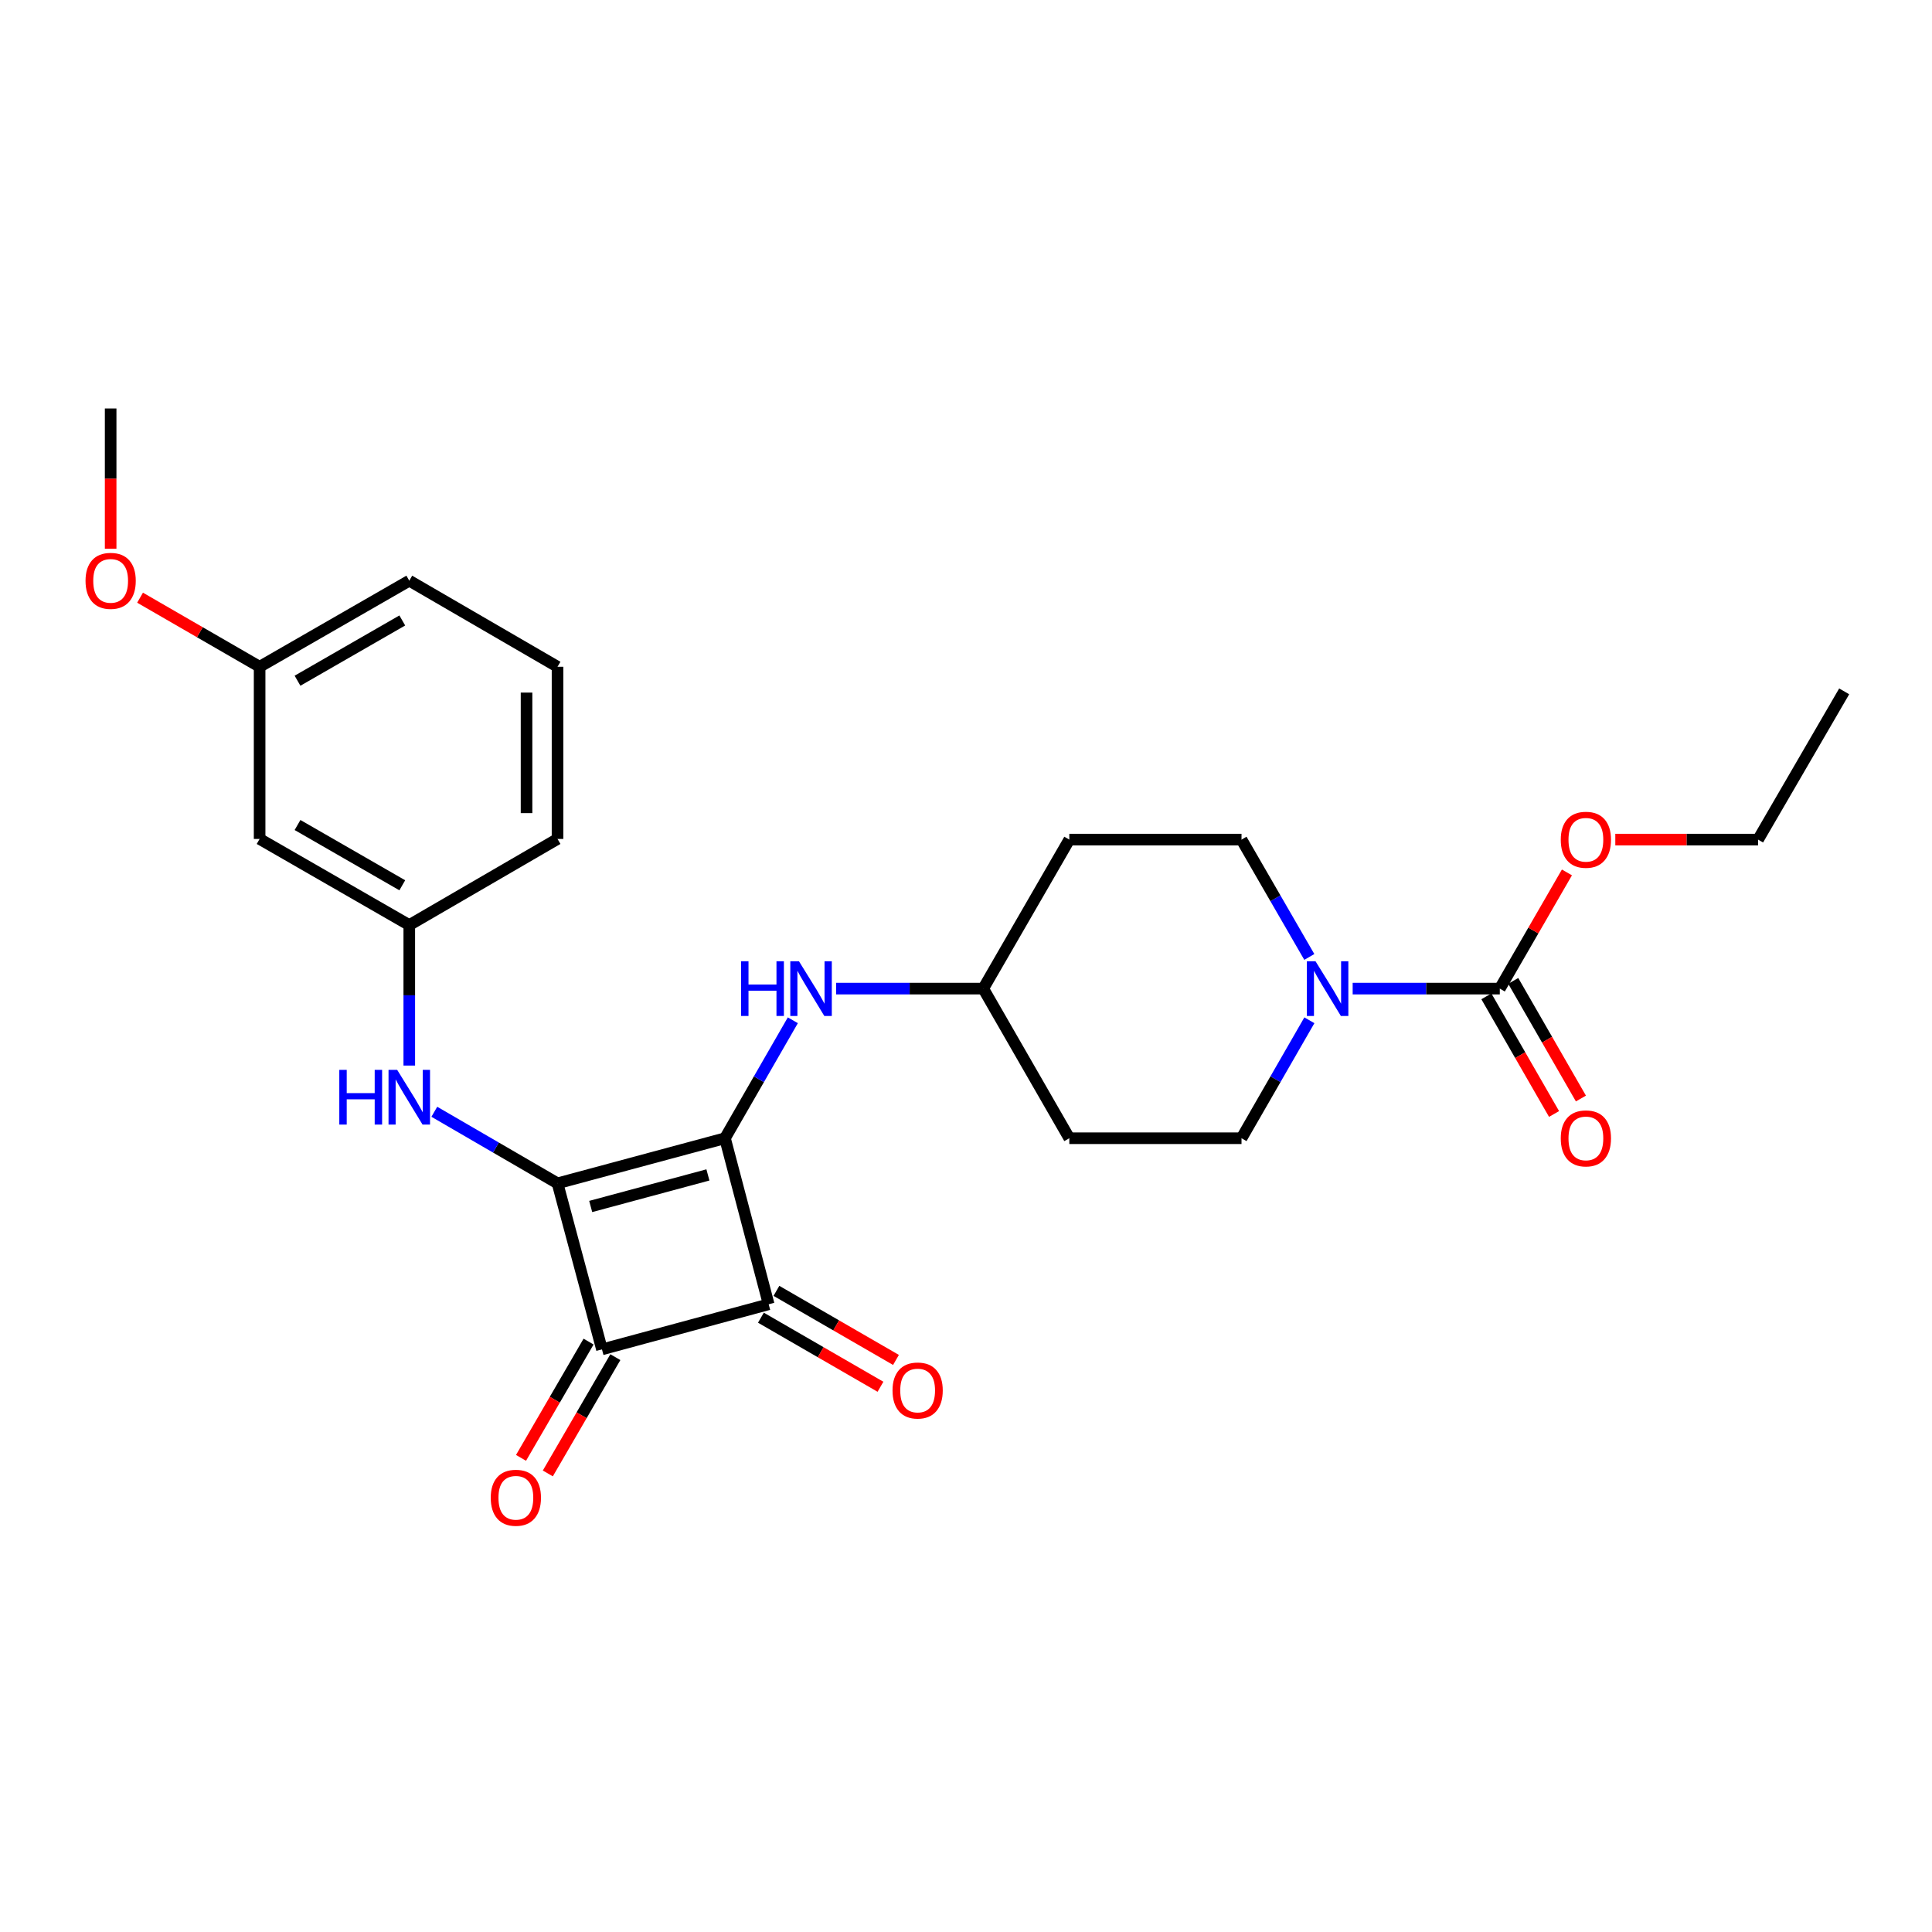 <?xml version='1.0' encoding='iso-8859-1'?>
<svg version='1.1' baseProfile='full'
              xmlns='http://www.w3.org/2000/svg'
                      xmlns:rdkit='http://www.rdkit.org/xml'
                      xmlns:xlink='http://www.w3.org/1999/xlink'
                  xml:space='preserve'
width='1000px' height='1000px' viewBox='0 0 1000 1000'>
<!-- END OF HEADER -->
<rect style='opacity:1.0;fill:#FFFFFF;stroke:none' width='1000' height='1000' x='0' y='0'> </rect>
<path class='bond-0' d='M 288.576,612.487 L 375.245,589.149' style='fill:none;fill-rule:evenodd;stroke:#000000;stroke-width:6px;stroke-linecap:butt;stroke-linejoin:miter;stroke-opacity:1' />
<path class='bond-0' d='M 305.747,624.474 L 366.415,608.138' style='fill:none;fill-rule:evenodd;stroke:#000000;stroke-width:6px;stroke-linecap:butt;stroke-linejoin:miter;stroke-opacity:1' />
<path class='bond-1' d='M 288.576,612.487 L 311.575,698.434' style='fill:none;fill-rule:evenodd;stroke:#000000;stroke-width:6px;stroke-linecap:butt;stroke-linejoin:miter;stroke-opacity:1' />
<path class='bond-5' d='M 288.576,612.487 L 256.688,593.967' style='fill:none;fill-rule:evenodd;stroke:#000000;stroke-width:6px;stroke-linecap:butt;stroke-linejoin:miter;stroke-opacity:1' />
<path class='bond-5' d='M 256.688,593.967 L 224.801,575.448' style='fill:none;fill-rule:evenodd;stroke:#0000FF;stroke-width:6px;stroke-linecap:butt;stroke-linejoin:miter;stroke-opacity:1' />
<path class='bond-6' d='M 375.245,589.149 L 392.807,558.622' style='fill:none;fill-rule:evenodd;stroke:#000000;stroke-width:6px;stroke-linecap:butt;stroke-linejoin:miter;stroke-opacity:1' />
<path class='bond-6' d='M 392.807,558.622 L 410.369,528.096' style='fill:none;fill-rule:evenodd;stroke:#0000FF;stroke-width:6px;stroke-linecap:butt;stroke-linejoin:miter;stroke-opacity:1' />
<path class='bond-26' d='M 375.245,589.149 L 397.861,675.087' style='fill:none;fill-rule:evenodd;stroke:#000000;stroke-width:6px;stroke-linecap:butt;stroke-linejoin:miter;stroke-opacity:1' />
<path class='bond-2' d='M 311.575,698.434 L 397.861,675.087' style='fill:none;fill-rule:evenodd;stroke:#000000;stroke-width:6px;stroke-linecap:butt;stroke-linejoin:miter;stroke-opacity:1' />
<path class='bond-7' d='M 304.64,694.406 L 287.161,724.499' style='fill:none;fill-rule:evenodd;stroke:#000000;stroke-width:6px;stroke-linecap:butt;stroke-linejoin:miter;stroke-opacity:1' />
<path class='bond-7' d='M 287.161,724.499 L 269.682,754.592' style='fill:none;fill-rule:evenodd;stroke:#FF0000;stroke-width:6px;stroke-linecap:butt;stroke-linejoin:miter;stroke-opacity:1' />
<path class='bond-7' d='M 318.51,702.462 L 301.031,732.555' style='fill:none;fill-rule:evenodd;stroke:#000000;stroke-width:6px;stroke-linecap:butt;stroke-linejoin:miter;stroke-opacity:1' />
<path class='bond-7' d='M 301.031,732.555 L 283.552,762.648' style='fill:none;fill-rule:evenodd;stroke:#FF0000;stroke-width:6px;stroke-linecap:butt;stroke-linejoin:miter;stroke-opacity:1' />
<path class='bond-8' d='M 393.849,682.031 L 424.789,699.91' style='fill:none;fill-rule:evenodd;stroke:#000000;stroke-width:6px;stroke-linecap:butt;stroke-linejoin:miter;stroke-opacity:1' />
<path class='bond-8' d='M 424.789,699.91 L 455.73,717.788' style='fill:none;fill-rule:evenodd;stroke:#FF0000;stroke-width:6px;stroke-linecap:butt;stroke-linejoin:miter;stroke-opacity:1' />
<path class='bond-8' d='M 401.874,668.143 L 432.814,686.022' style='fill:none;fill-rule:evenodd;stroke:#000000;stroke-width:6px;stroke-linecap:butt;stroke-linejoin:miter;stroke-opacity:1' />
<path class='bond-8' d='M 432.814,686.022 L 463.755,703.9' style='fill:none;fill-rule:evenodd;stroke:#FF0000;stroke-width:6px;stroke-linecap:butt;stroke-linejoin:miter;stroke-opacity:1' />
<path class='bond-3' d='M 677.7,495.315 L 660.152,464.946' style='fill:none;fill-rule:evenodd;stroke:#0000FF;stroke-width:6px;stroke-linecap:butt;stroke-linejoin:miter;stroke-opacity:1' />
<path class='bond-3' d='M 660.152,464.946 L 642.604,434.577' style='fill:none;fill-rule:evenodd;stroke:#000000;stroke-width:6px;stroke-linecap:butt;stroke-linejoin:miter;stroke-opacity:1' />
<path class='bond-4' d='M 700.137,511.702 L 738.217,511.702' style='fill:none;fill-rule:evenodd;stroke:#0000FF;stroke-width:6px;stroke-linecap:butt;stroke-linejoin:miter;stroke-opacity:1' />
<path class='bond-4' d='M 738.217,511.702 L 776.297,511.702' style='fill:none;fill-rule:evenodd;stroke:#000000;stroke-width:6px;stroke-linecap:butt;stroke-linejoin:miter;stroke-opacity:1' />
<path class='bond-28' d='M 677.735,528.096 L 660.17,558.622' style='fill:none;fill-rule:evenodd;stroke:#0000FF;stroke-width:6px;stroke-linecap:butt;stroke-linejoin:miter;stroke-opacity:1' />
<path class='bond-28' d='M 660.17,558.622 L 642.604,589.149' style='fill:none;fill-rule:evenodd;stroke:#000000;stroke-width:6px;stroke-linecap:butt;stroke-linejoin:miter;stroke-opacity:1' />
<path class='bond-12' d='M 769.345,515.702 L 786.861,546.148' style='fill:none;fill-rule:evenodd;stroke:#000000;stroke-width:6px;stroke-linecap:butt;stroke-linejoin:miter;stroke-opacity:1' />
<path class='bond-12' d='M 786.861,546.148 L 804.377,576.594' style='fill:none;fill-rule:evenodd;stroke:#FF0000;stroke-width:6px;stroke-linecap:butt;stroke-linejoin:miter;stroke-opacity:1' />
<path class='bond-12' d='M 783.249,507.703 L 800.765,538.149' style='fill:none;fill-rule:evenodd;stroke:#000000;stroke-width:6px;stroke-linecap:butt;stroke-linejoin:miter;stroke-opacity:1' />
<path class='bond-12' d='M 800.765,538.149 L 818.281,568.596' style='fill:none;fill-rule:evenodd;stroke:#FF0000;stroke-width:6px;stroke-linecap:butt;stroke-linejoin:miter;stroke-opacity:1' />
<path class='bond-17' d='M 776.297,511.702 L 793.668,481.633' style='fill:none;fill-rule:evenodd;stroke:#000000;stroke-width:6px;stroke-linecap:butt;stroke-linejoin:miter;stroke-opacity:1' />
<path class='bond-17' d='M 793.668,481.633 L 811.039,451.564' style='fill:none;fill-rule:evenodd;stroke:#FF0000;stroke-width:6px;stroke-linecap:butt;stroke-linejoin:miter;stroke-opacity:1' />
<path class='bond-11' d='M 211.842,551.535 L 211.842,515.173' style='fill:none;fill-rule:evenodd;stroke:#0000FF;stroke-width:6px;stroke-linecap:butt;stroke-linejoin:miter;stroke-opacity:1' />
<path class='bond-11' d='M 211.842,515.173 L 211.842,478.812' style='fill:none;fill-rule:evenodd;stroke:#000000;stroke-width:6px;stroke-linecap:butt;stroke-linejoin:miter;stroke-opacity:1' />
<path class='bond-14' d='M 432.768,511.702 L 470.844,511.702' style='fill:none;fill-rule:evenodd;stroke:#0000FF;stroke-width:6px;stroke-linecap:butt;stroke-linejoin:miter;stroke-opacity:1' />
<path class='bond-14' d='M 470.844,511.702 L 508.92,511.702' style='fill:none;fill-rule:evenodd;stroke:#000000;stroke-width:6px;stroke-linecap:butt;stroke-linejoin:miter;stroke-opacity:1' />
<path class='bond-9' d='M 642.604,434.577 L 553.475,434.577' style='fill:none;fill-rule:evenodd;stroke:#000000;stroke-width:6px;stroke-linecap:butt;stroke-linejoin:miter;stroke-opacity:1' />
<path class='bond-10' d='M 642.604,589.149 L 553.475,589.149' style='fill:none;fill-rule:evenodd;stroke:#000000;stroke-width:6px;stroke-linecap:butt;stroke-linejoin:miter;stroke-opacity:1' />
<path class='bond-13' d='M 211.842,478.812 L 134.378,434.238' style='fill:none;fill-rule:evenodd;stroke:#000000;stroke-width:6px;stroke-linecap:butt;stroke-linejoin:miter;stroke-opacity:1' />
<path class='bond-13' d='M 208.222,458.223 L 153.998,427.022' style='fill:none;fill-rule:evenodd;stroke:#000000;stroke-width:6px;stroke-linecap:butt;stroke-linejoin:miter;stroke-opacity:1' />
<path class='bond-21' d='M 211.842,478.812 L 288.576,434.238' style='fill:none;fill-rule:evenodd;stroke:#000000;stroke-width:6px;stroke-linecap:butt;stroke-linejoin:miter;stroke-opacity:1' />
<path class='bond-18' d='M 134.378,434.238 L 134.378,345.119' style='fill:none;fill-rule:evenodd;stroke:#000000;stroke-width:6px;stroke-linecap:butt;stroke-linejoin:miter;stroke-opacity:1' />
<path class='bond-15' d='M 508.92,511.702 L 553.475,589.149' style='fill:none;fill-rule:evenodd;stroke:#000000;stroke-width:6px;stroke-linecap:butt;stroke-linejoin:miter;stroke-opacity:1' />
<path class='bond-16' d='M 508.92,511.702 L 553.475,434.577' style='fill:none;fill-rule:evenodd;stroke:#000000;stroke-width:6px;stroke-linecap:butt;stroke-linejoin:miter;stroke-opacity:1' />
<path class='bond-23' d='M 836.08,434.577 L 873.026,434.577' style='fill:none;fill-rule:evenodd;stroke:#FF0000;stroke-width:6px;stroke-linecap:butt;stroke-linejoin:miter;stroke-opacity:1' />
<path class='bond-23' d='M 873.026,434.577 L 909.972,434.577' style='fill:none;fill-rule:evenodd;stroke:#000000;stroke-width:6px;stroke-linecap:butt;stroke-linejoin:miter;stroke-opacity:1' />
<path class='bond-19' d='M 134.378,345.119 L 103.438,327.24' style='fill:none;fill-rule:evenodd;stroke:#000000;stroke-width:6px;stroke-linecap:butt;stroke-linejoin:miter;stroke-opacity:1' />
<path class='bond-19' d='M 103.438,327.24 L 72.497,309.361' style='fill:none;fill-rule:evenodd;stroke:#FF0000;stroke-width:6px;stroke-linecap:butt;stroke-linejoin:miter;stroke-opacity:1' />
<path class='bond-27' d='M 134.378,345.119 L 211.842,300.563' style='fill:none;fill-rule:evenodd;stroke:#000000;stroke-width:6px;stroke-linecap:butt;stroke-linejoin:miter;stroke-opacity:1' />
<path class='bond-27' d='M 153.995,352.339 L 208.22,321.151' style='fill:none;fill-rule:evenodd;stroke:#000000;stroke-width:6px;stroke-linecap:butt;stroke-linejoin:miter;stroke-opacity:1' />
<path class='bond-24' d='M 57.271,284.015 L 57.271,247.72' style='fill:none;fill-rule:evenodd;stroke:#FF0000;stroke-width:6px;stroke-linecap:butt;stroke-linejoin:miter;stroke-opacity:1' />
<path class='bond-24' d='M 57.271,247.72 L 57.271,211.426' style='fill:none;fill-rule:evenodd;stroke:#000000;stroke-width:6px;stroke-linecap:butt;stroke-linejoin:miter;stroke-opacity:1' />
<path class='bond-20' d='M 288.576,345.119 L 288.576,434.238' style='fill:none;fill-rule:evenodd;stroke:#000000;stroke-width:6px;stroke-linecap:butt;stroke-linejoin:miter;stroke-opacity:1' />
<path class='bond-20' d='M 272.536,358.487 L 272.536,420.87' style='fill:none;fill-rule:evenodd;stroke:#000000;stroke-width:6px;stroke-linecap:butt;stroke-linejoin:miter;stroke-opacity:1' />
<path class='bond-22' d='M 288.576,345.119 L 211.842,300.563' style='fill:none;fill-rule:evenodd;stroke:#000000;stroke-width:6px;stroke-linecap:butt;stroke-linejoin:miter;stroke-opacity:1' />
<path class='bond-25' d='M 909.972,434.577 L 954.545,357.844' style='fill:none;fill-rule:evenodd;stroke:#000000;stroke-width:6px;stroke-linecap:butt;stroke-linejoin:miter;stroke-opacity:1' />
<path  class='atom-4' d='M 680.908 497.542
L 690.188 512.542
Q 691.108 514.022, 692.588 516.702
Q 694.068 519.382, 694.148 519.542
L 694.148 497.542
L 697.908 497.542
L 697.908 525.862
L 694.028 525.862
L 684.068 509.462
Q 682.908 507.542, 681.668 505.342
Q 680.468 503.142, 680.108 502.462
L 680.108 525.862
L 676.428 525.862
L 676.428 497.542
L 680.908 497.542
' fill='#0000FF'/>
<path  class='atom-6' d='M 175.622 553.762
L 179.462 553.762
L 179.462 565.802
L 193.942 565.802
L 193.942 553.762
L 197.782 553.762
L 197.782 582.082
L 193.942 582.082
L 193.942 569.002
L 179.462 569.002
L 179.462 582.082
L 175.622 582.082
L 175.622 553.762
' fill='#0000FF'/>
<path  class='atom-6' d='M 205.582 553.762
L 214.862 568.762
Q 215.782 570.242, 217.262 572.922
Q 218.742 575.602, 218.822 575.762
L 218.822 553.762
L 222.582 553.762
L 222.582 582.082
L 218.702 582.082
L 208.742 565.682
Q 207.582 563.762, 206.342 561.562
Q 205.142 559.362, 204.782 558.682
L 204.782 582.082
L 201.102 582.082
L 201.102 553.762
L 205.582 553.762
' fill='#0000FF'/>
<path  class='atom-7' d='M 383.58 497.542
L 387.42 497.542
L 387.42 509.582
L 401.9 509.582
L 401.9 497.542
L 405.74 497.542
L 405.74 525.862
L 401.9 525.862
L 401.9 512.782
L 387.42 512.782
L 387.42 525.862
L 383.58 525.862
L 383.58 497.542
' fill='#0000FF'/>
<path  class='atom-7' d='M 413.54 497.542
L 422.82 512.542
Q 423.74 514.022, 425.22 516.702
Q 426.7 519.382, 426.78 519.542
L 426.78 497.542
L 430.54 497.542
L 430.54 525.862
L 426.66 525.862
L 416.7 509.462
Q 415.54 507.542, 414.3 505.342
Q 413.1 503.142, 412.74 502.462
L 412.74 525.862
L 409.06 525.862
L 409.06 497.542
L 413.54 497.542
' fill='#0000FF'/>
<path  class='atom-8' d='M 254.011 775.238
Q 254.011 768.438, 257.371 764.638
Q 260.731 760.838, 267.011 760.838
Q 273.291 760.838, 276.651 764.638
Q 280.011 768.438, 280.011 775.238
Q 280.011 782.118, 276.611 786.038
Q 273.211 789.918, 267.011 789.918
Q 260.771 789.918, 257.371 786.038
Q 254.011 782.158, 254.011 775.238
M 267.011 786.718
Q 271.331 786.718, 273.651 783.838
Q 276.011 780.918, 276.011 775.238
Q 276.011 769.678, 273.651 766.878
Q 271.331 764.038, 267.011 764.038
Q 262.691 764.038, 260.331 766.838
Q 258.011 769.638, 258.011 775.238
Q 258.011 780.958, 260.331 783.838
Q 262.691 786.718, 267.011 786.718
' fill='#FF0000'/>
<path  class='atom-9' d='M 461.969 719.722
Q 461.969 712.922, 465.329 709.122
Q 468.689 705.322, 474.969 705.322
Q 481.249 705.322, 484.609 709.122
Q 487.969 712.922, 487.969 719.722
Q 487.969 726.602, 484.569 730.522
Q 481.169 734.402, 474.969 734.402
Q 468.729 734.402, 465.329 730.522
Q 461.969 726.642, 461.969 719.722
M 474.969 731.202
Q 479.289 731.202, 481.609 728.322
Q 483.969 725.402, 483.969 719.722
Q 483.969 714.162, 481.609 711.362
Q 479.289 708.522, 474.969 708.522
Q 470.649 708.522, 468.289 711.322
Q 465.969 714.122, 465.969 719.722
Q 465.969 725.442, 468.289 728.322
Q 470.649 731.202, 474.969 731.202
' fill='#FF0000'/>
<path  class='atom-13' d='M 807.852 589.229
Q 807.852 582.429, 811.212 578.629
Q 814.572 574.829, 820.852 574.829
Q 827.132 574.829, 830.492 578.629
Q 833.852 582.429, 833.852 589.229
Q 833.852 596.109, 830.452 600.029
Q 827.052 603.909, 820.852 603.909
Q 814.612 603.909, 811.212 600.029
Q 807.852 596.149, 807.852 589.229
M 820.852 600.709
Q 825.172 600.709, 827.492 597.829
Q 829.852 594.909, 829.852 589.229
Q 829.852 583.669, 827.492 580.869
Q 825.172 578.029, 820.852 578.029
Q 816.532 578.029, 814.172 580.829
Q 811.852 583.629, 811.852 589.229
Q 811.852 594.949, 814.172 597.829
Q 816.532 600.709, 820.852 600.709
' fill='#FF0000'/>
<path  class='atom-18' d='M 807.852 434.657
Q 807.852 427.857, 811.212 424.057
Q 814.572 420.257, 820.852 420.257
Q 827.132 420.257, 830.492 424.057
Q 833.852 427.857, 833.852 434.657
Q 833.852 441.537, 830.452 445.457
Q 827.052 449.337, 820.852 449.337
Q 814.612 449.337, 811.212 445.457
Q 807.852 441.577, 807.852 434.657
M 820.852 446.137
Q 825.172 446.137, 827.492 443.257
Q 829.852 440.337, 829.852 434.657
Q 829.852 429.097, 827.492 426.297
Q 825.172 423.457, 820.852 423.457
Q 816.532 423.457, 814.172 426.257
Q 811.852 429.057, 811.852 434.657
Q 811.852 440.377, 814.172 443.257
Q 816.532 446.137, 820.852 446.137
' fill='#FF0000'/>
<path  class='atom-20' d='M 44.271 300.643
Q 44.271 293.843, 47.631 290.043
Q 50.991 286.243, 57.271 286.243
Q 63.551 286.243, 66.911 290.043
Q 70.271 293.843, 70.271 300.643
Q 70.271 307.523, 66.871 311.443
Q 63.471 315.323, 57.271 315.323
Q 51.031 315.323, 47.631 311.443
Q 44.271 307.563, 44.271 300.643
M 57.271 312.123
Q 61.591 312.123, 63.911 309.243
Q 66.271 306.323, 66.271 300.643
Q 66.271 295.083, 63.911 292.283
Q 61.591 289.443, 57.271 289.443
Q 52.951 289.443, 50.591 292.243
Q 48.271 295.043, 48.271 300.643
Q 48.271 306.363, 50.591 309.243
Q 52.951 312.123, 57.271 312.123
' fill='#FF0000'/>
</svg>
